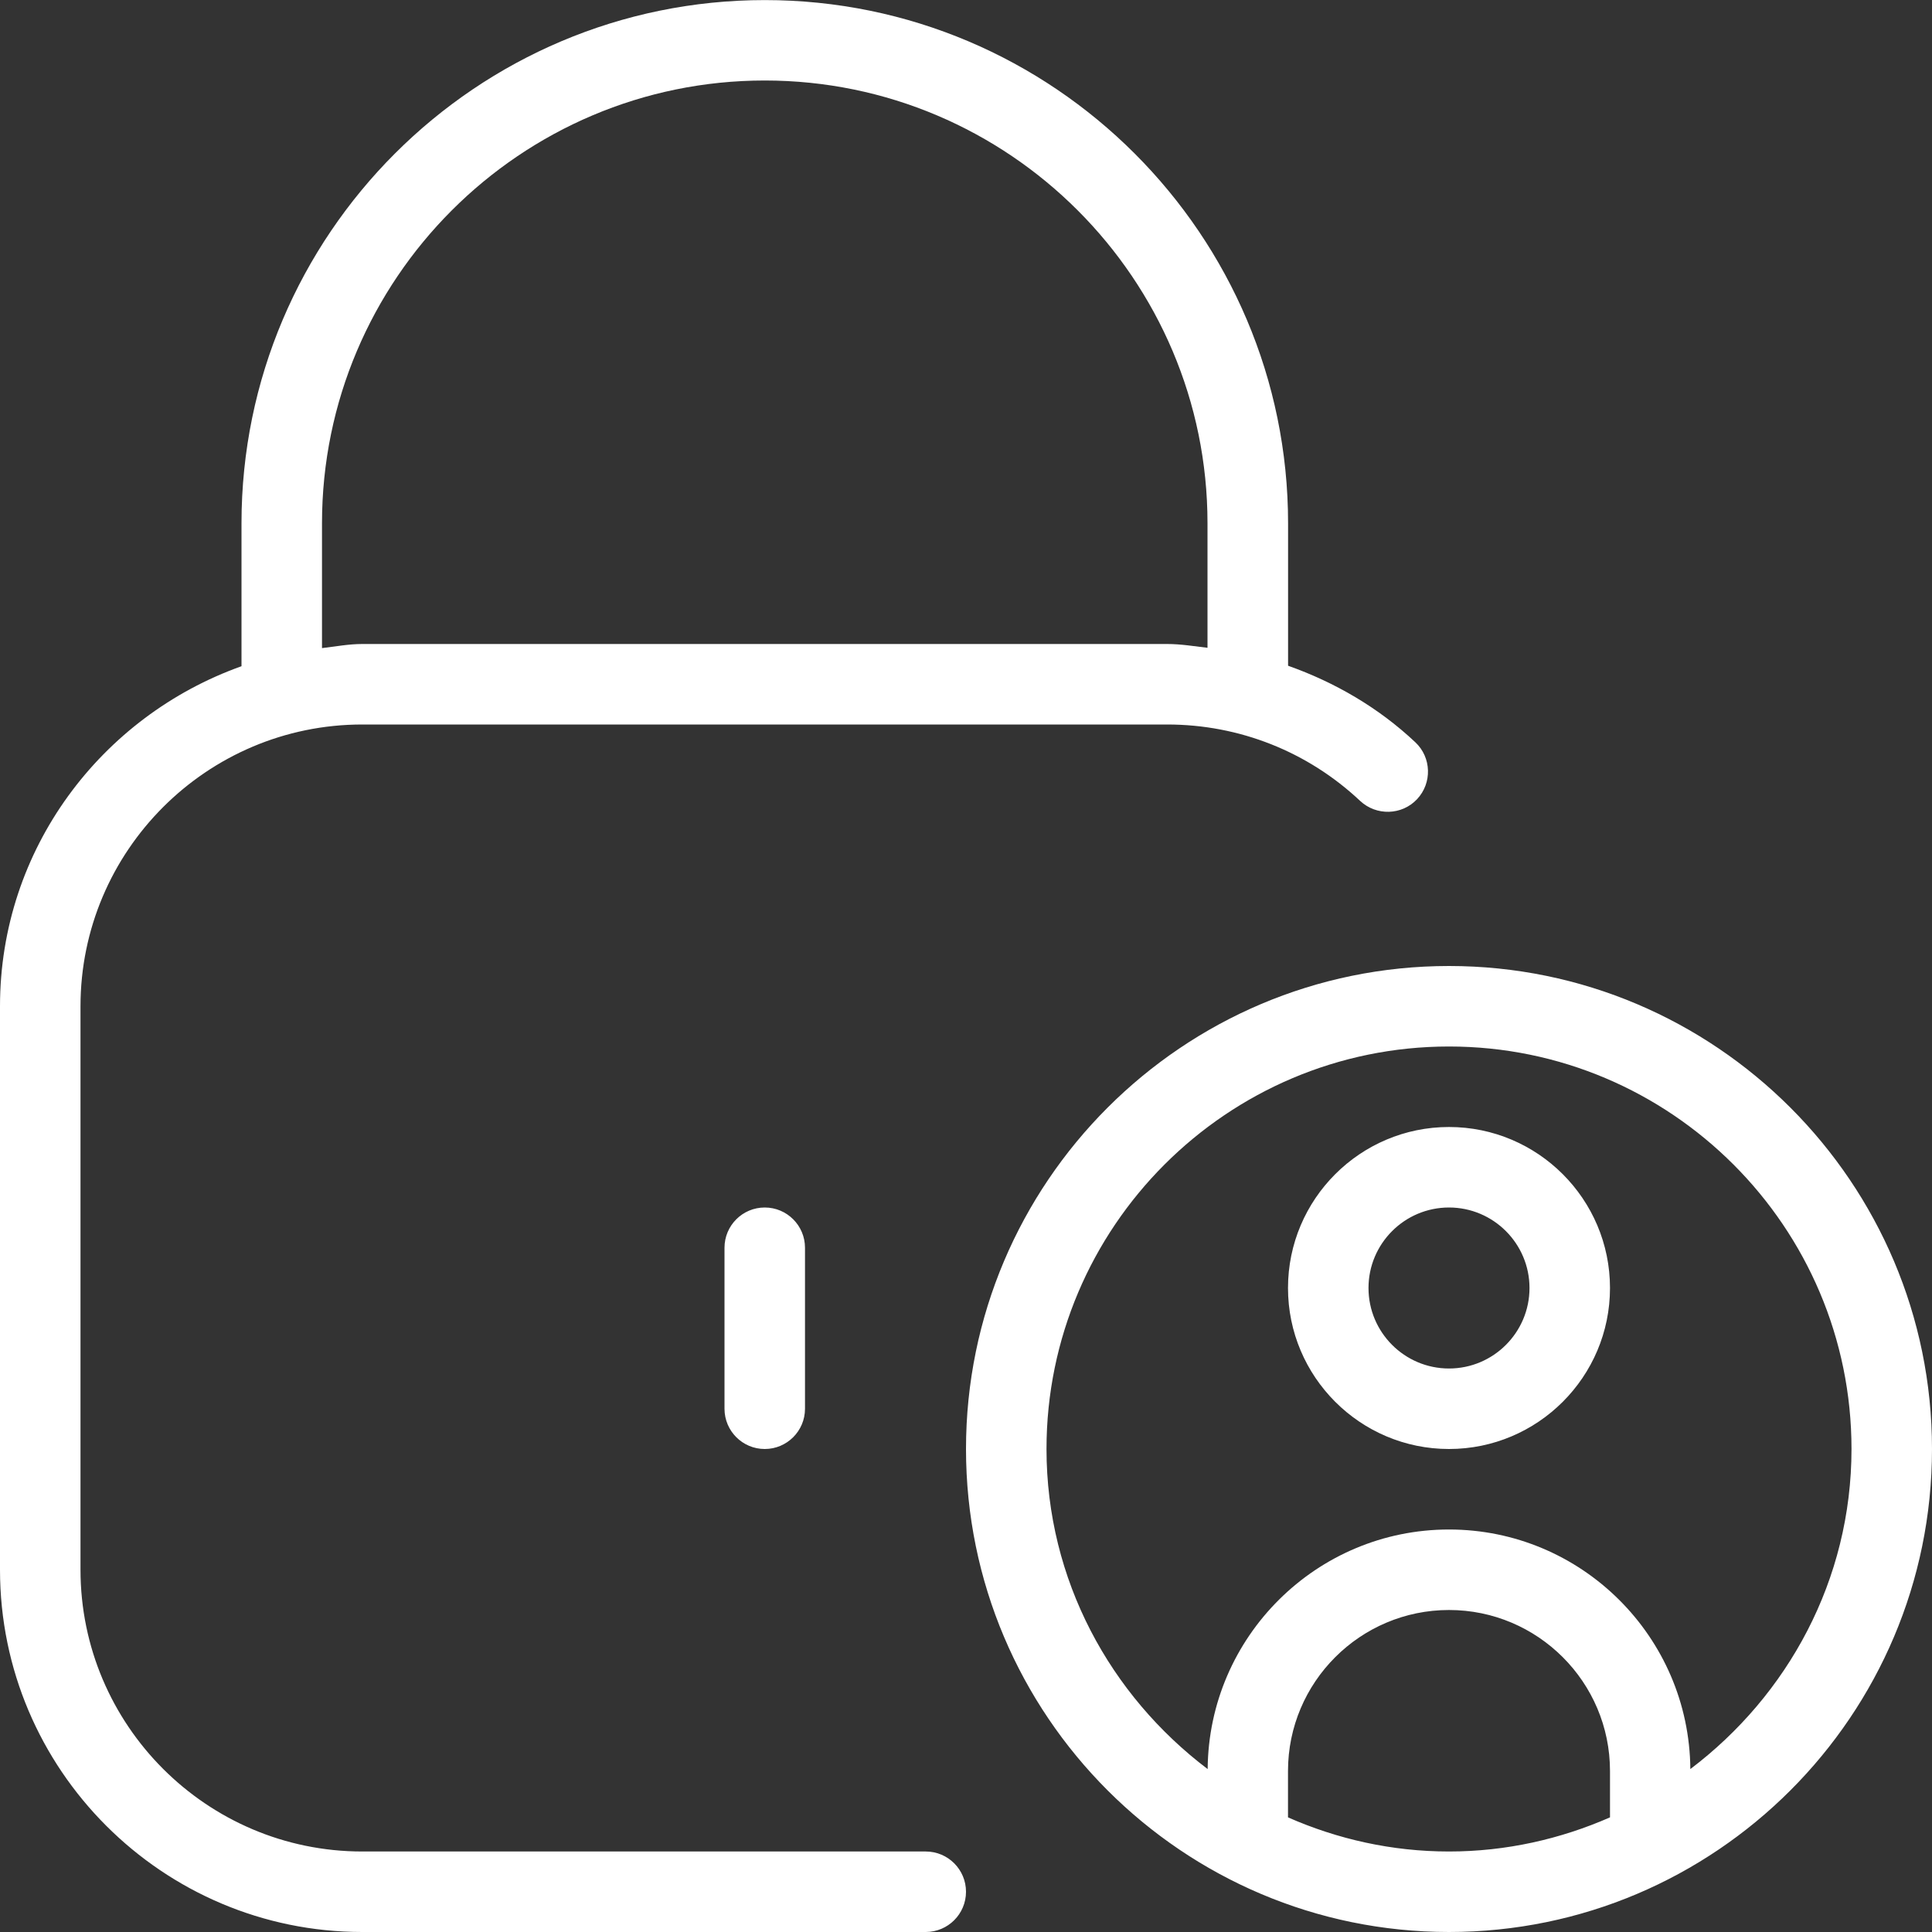 <?xml version="1.0" encoding="UTF-8"?> <svg xmlns="http://www.w3.org/2000/svg" viewBox="0 0 24.00 24.00" data-guides="{&quot;vertical&quot;:[],&quot;horizontal&quot;:[]}"><rect x="0" y="0" width="24.00" height="24.00" fill="#333333" stroke="none"/><path fill="#ffffff" stroke="none" fill-opacity="1" stroke-width="1" stroke-opacity="1" color="rgb(51, 51, 51)" id="tSvga3f5032881" title="Path 20" d="M18 12C14.691 12 12 14.691 12 18C12 21.309 14.691 24 18 24C21.309 24 24 21.309 24 18C24 14.691 21.309 12 18 12ZM16 22.576C16 22.384 16 22.192 16 22C16 20.897 16.897 20 18 20C19.103 20 20 20.897 20 22C20 22.192 20 22.384 20 22.576C19.386 22.845 18.712 23 18 23C17.288 23 16.614 22.846 16 22.576ZM20.998 21.976C20.985 20.333 19.647 19 18 19C16.353 19 15.015 20.333 15.002 21.976C13.794 21.062 13 19.628 13 18C13 15.243 15.243 13 18 13C20.757 13 23 15.243 23 18C23 19.628 22.206 21.063 20.998 21.976ZM18 14C16.897 14 16 14.897 16 16C16 17.103 16.897 18 18 18C19.103 18 20 17.103 20 16C20 14.897 19.103 14 18 14ZM18 17C17.448 17 17 16.551 17 16C17 15.449 17.448 15 18 15C18.552 15 19 15.449 19 16C19 16.551 18.552 17 18 17ZM11.5 23C9.167 23 6.833 23 4.5 23C2.57 23 1 21.43 1 19.5C1 17.167 1 14.833 1 12.5C1 10.57 2.57 9 4.5 9C7.833 9 11.167 9 14.5 9C15.395 9 16.245 9.337 16.896 9.949C17.097 10.137 17.414 10.129 17.603 9.928C17.792 9.727 17.783 9.41 17.582 9.221C17.123 8.789 16.582 8.476 16.001 8.27C16.001 7.68 16.001 7.091 16.001 6.501C16.001 2.917 13.085 0.001 9.501 0.001C5.917 0.001 3 2.916 3 6.5C3 7.092 3 7.684 3 8.276C1.258 8.897 0 10.547 0 12.5C0 14.833 0 17.167 0 19.5C0 21.981 2.019 24 4.5 24C6.833 24 9.167 24 11.5 24C11.776 24 12 23.776 12 23.5C12 23.224 11.776 23 11.5 23ZM4 6.5C4 3.467 6.468 1 9.5 1C12.532 1 15 3.467 15 6.5C15 7.016 15 7.531 15 8.047C14.834 8.028 14.669 8 14.5 8C11.167 8 7.833 8 4.5 8C4.329 8 4.166 8.032 4 8.051C4 7.534 4 7.017 4 6.5ZM9.5 15C9.776 15 10 15.224 10 15.5C10 16.167 10 16.833 10 17.5C10 17.776 9.776 18 9.5 18C9.224 18 9 17.776 9 17.5C9 16.833 9 16.167 9 15.5C9 15.224 9.224 15 9.5 15Z"></path><defs></defs></svg> 
